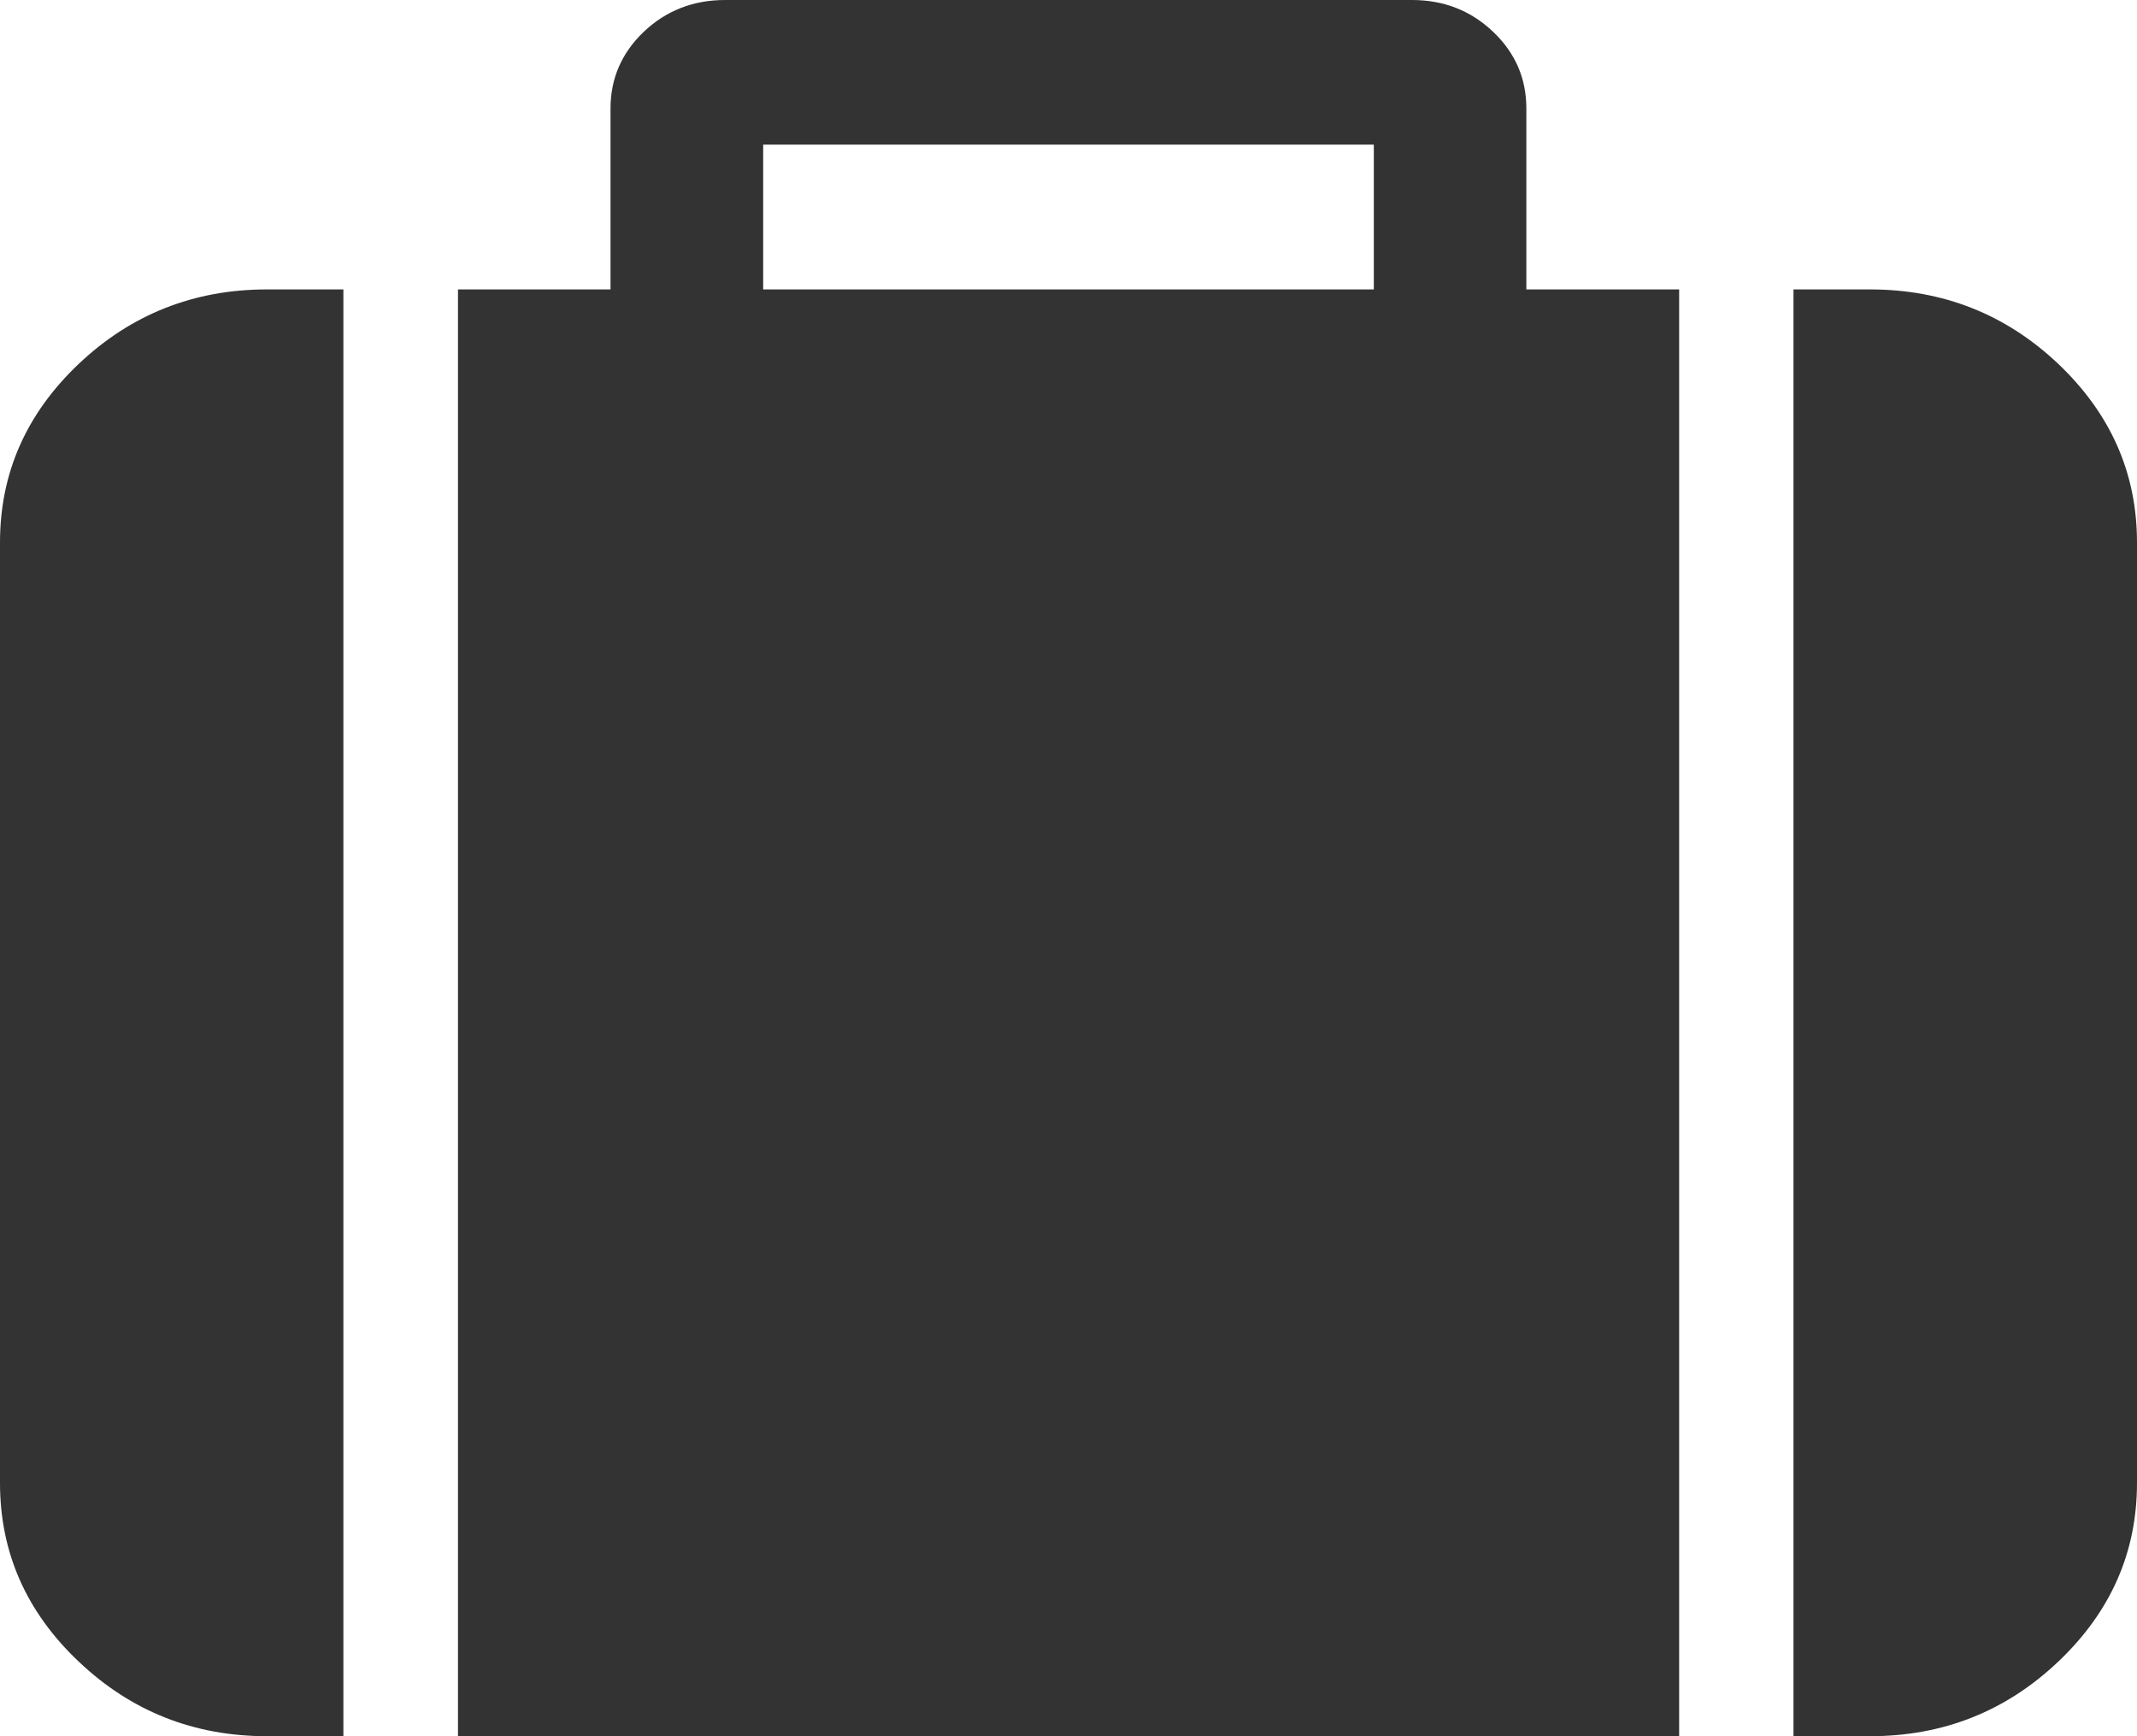 <svg width="16" height="13" viewBox="0 0 16 13" fill="none" xmlns="http://www.w3.org/2000/svg">
<path d="M0.589 2.725C0.196 3.098 0 3.543 0 4.062V11.104C0 11.623 0.196 12.069 0.589 12.441C0.982 12.814 1.452 13 2 13H2.571V2.167H2C1.452 2.167 0.982 2.353 0.589 2.725Z" fill="#333333"/>
<path d="M11.428 0.812C11.428 0.587 11.345 0.395 11.178 0.237C11.012 0.079 10.809 0 10.572 0H5.429C5.191 0 4.988 0.079 4.821 0.237C4.655 0.395 4.571 0.587 4.571 0.812V2.167H3.429V13H12.572V2.167H11.428V0.812ZM10.286 2.167H5.714V1.083H10.286V2.167Z" fill="#333333"/>
<path d="M15.411 2.725C15.018 2.353 14.548 2.167 14 2.167H13.428V13H14C14.548 13 15.018 12.814 15.411 12.441C15.803 12.069 16 11.623 16 11.104V4.062C16 3.543 15.803 3.098 15.411 2.725Z" fill="#333333"/>
</svg>
